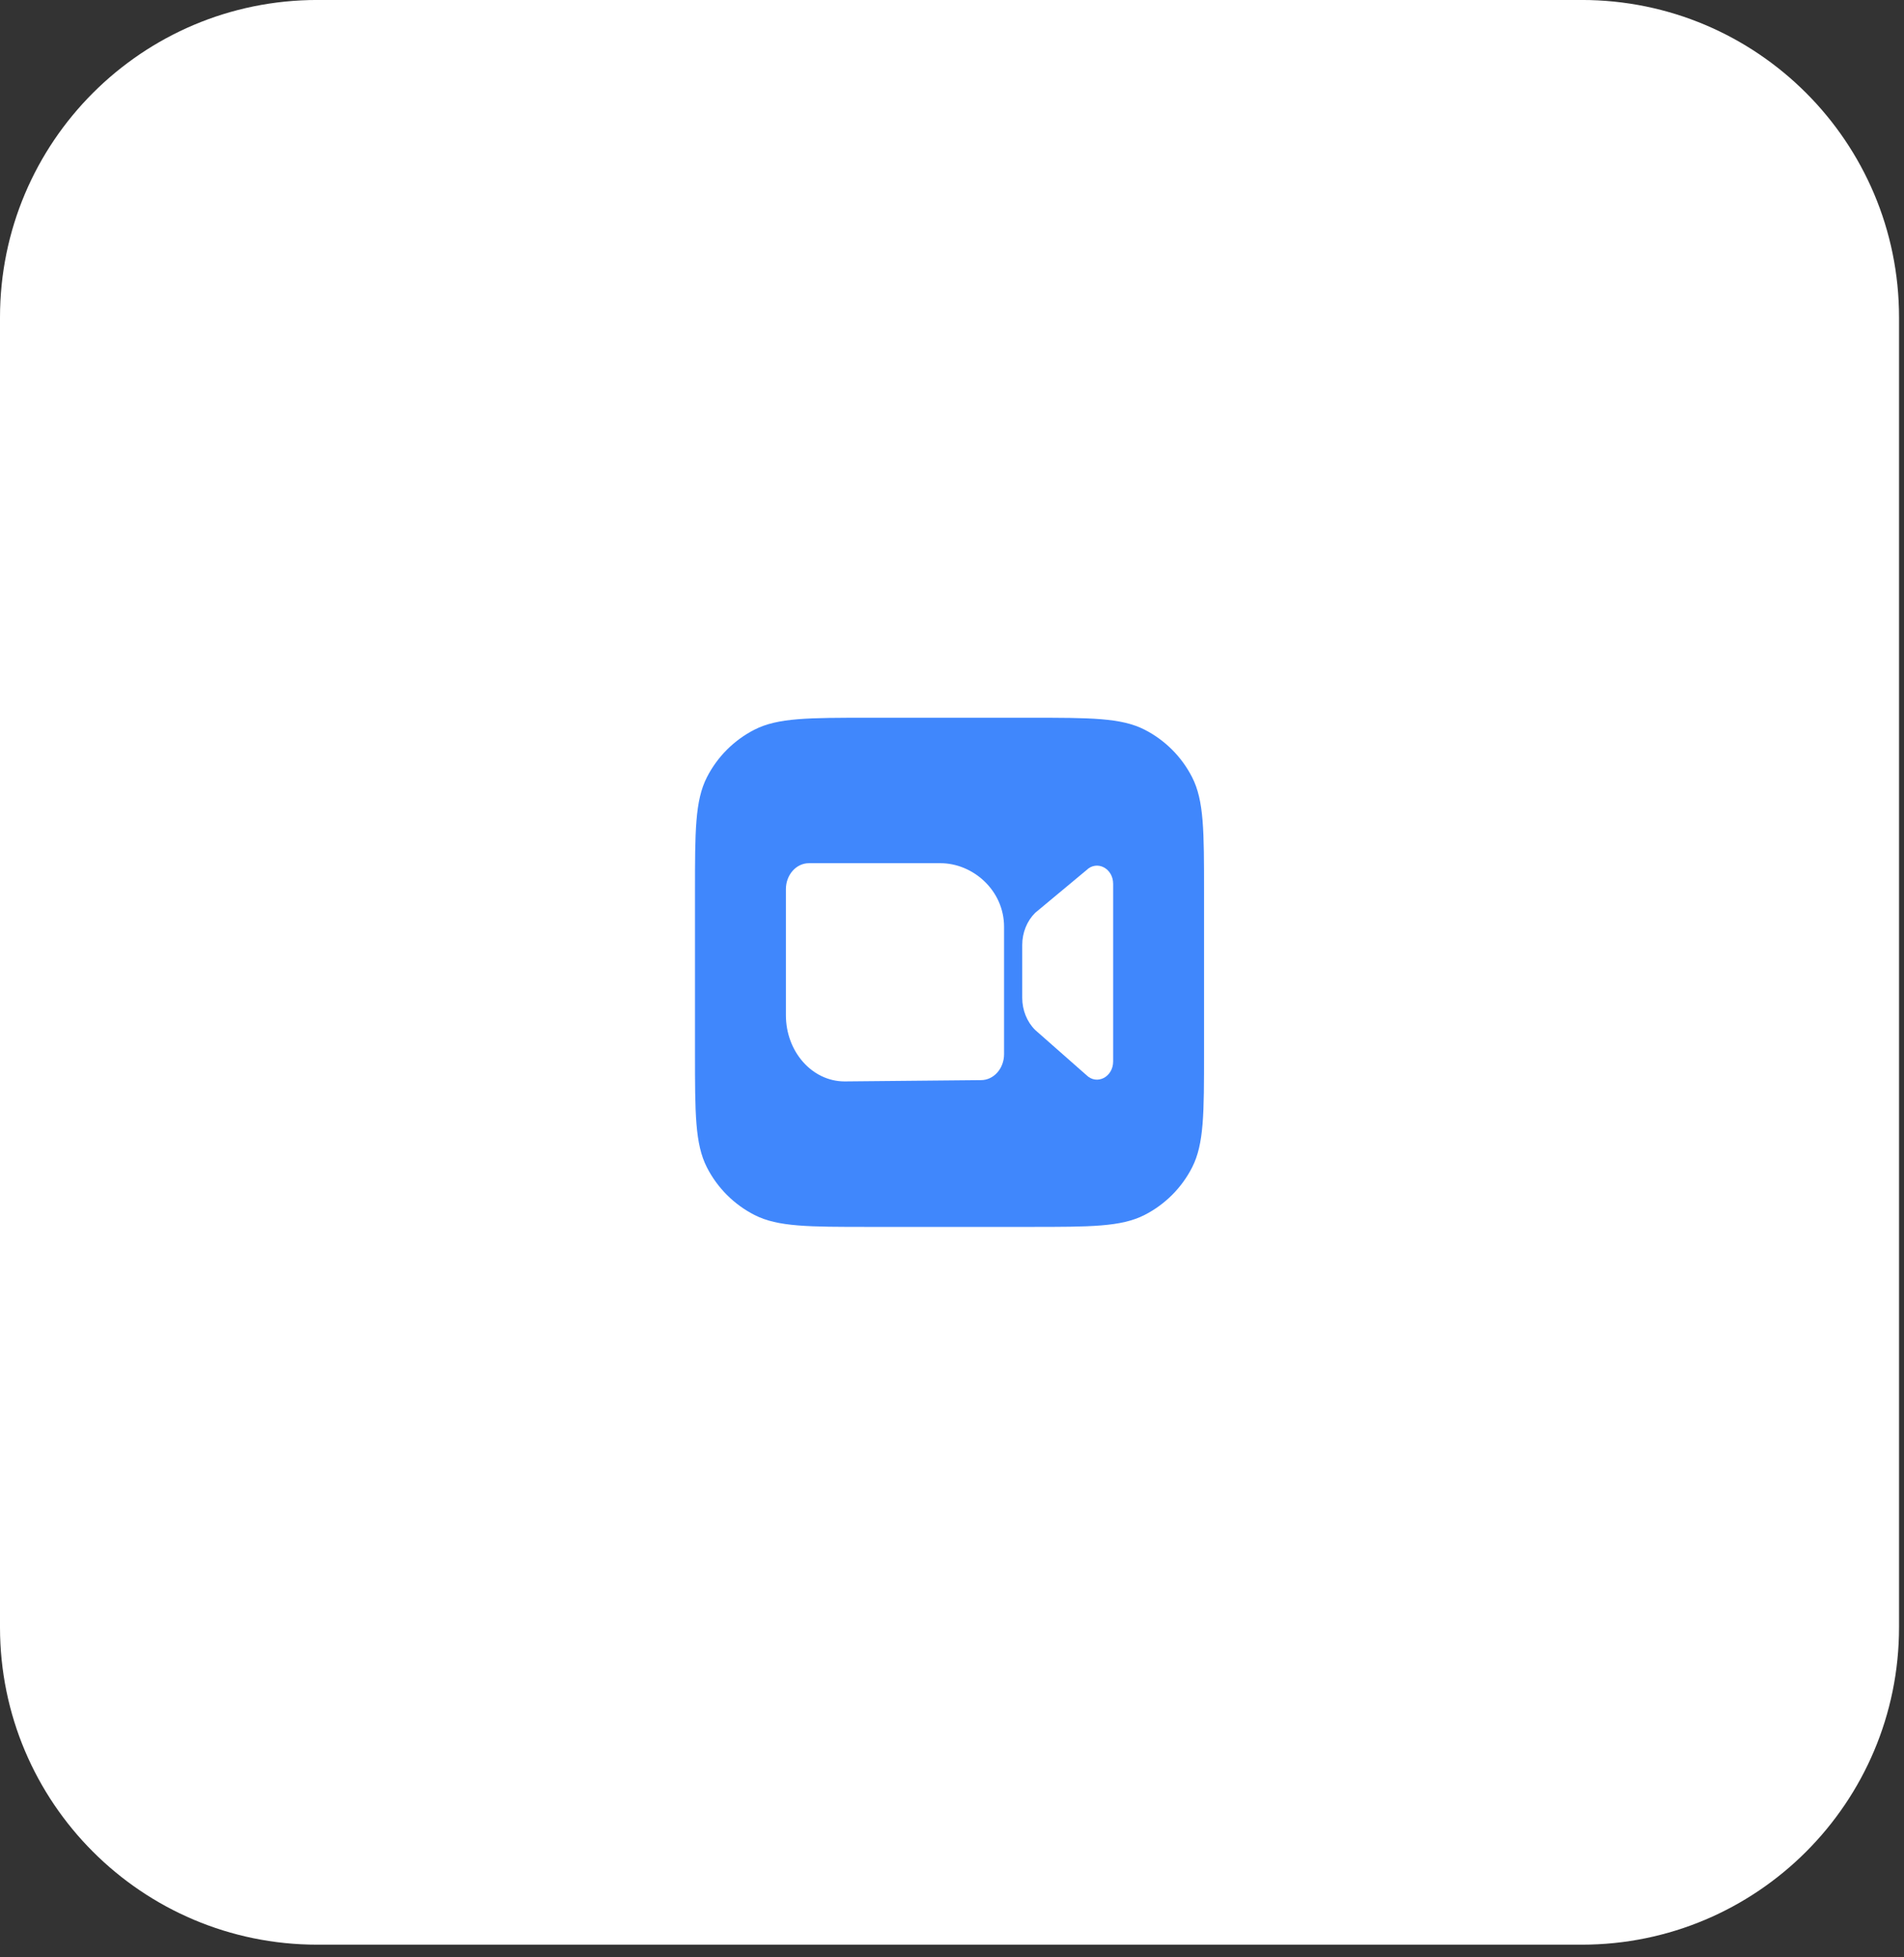 <svg width="144" height="148" viewBox="0 0 144 148" fill="none" xmlns="http://www.w3.org/2000/svg">
<rect x="0" y="0" width="144" height="148" fill="#333333" stroke="none"/>
<path d="M0 123.043C0 136.298 10.745 147.043 24 147.043L119.625 147.043C132.88 147.043 143.625 136.298 143.625 123.043L143.625 23.998C143.625 10.743 132.88 -0.002 119.625 -0.002L24 -0.002C10.745 -0.002 0 10.743 0 23.998L0 123.043Z" fill="white"/>
<path d="M52.562 67.469C52.562 62.849 52.562 60.539 53.462 58.774C54.253 57.222 55.515 55.96 57.067 55.169C58.832 54.27 61.142 54.27 65.763 54.27L77.862 54.27C82.483 54.27 84.793 54.27 86.558 55.169C88.11 55.96 89.372 57.222 90.163 58.774C91.062 60.539 91.062 62.849 91.062 67.469V79.57C91.062 84.19 91.062 86.5 90.163 88.265C89.372 89.817 88.11 91.079 86.558 91.87C84.793 92.769 82.483 92.769 77.862 92.769H65.763C61.142 92.769 58.832 92.769 57.067 91.87C55.515 91.079 54.253 89.817 53.462 88.265C52.562 86.5 52.562 84.19 52.562 79.57L52.562 67.469Z" fill="#4087FC"/>
<path d="M61.179 65.269C60.217 65.269 59.438 66.149 59.438 67.234V76.76C59.438 79.527 61.426 81.769 63.879 81.769L74.196 81.671C75.158 81.671 75.938 80.792 75.938 79.707V70.082C75.938 67.316 73.578 65.269 71.125 65.269H61.179Z" fill="white"/>
<path d="M78.292 69.02C77.669 69.636 77.312 70.524 77.312 71.457V75.444C77.312 76.377 77.669 77.266 78.292 77.881L82.165 81.292C82.953 82.071 84.188 81.44 84.188 80.258V66.831C84.188 65.649 82.953 65.018 82.165 65.797L78.292 69.02Z" fill="white"/>
</svg>
